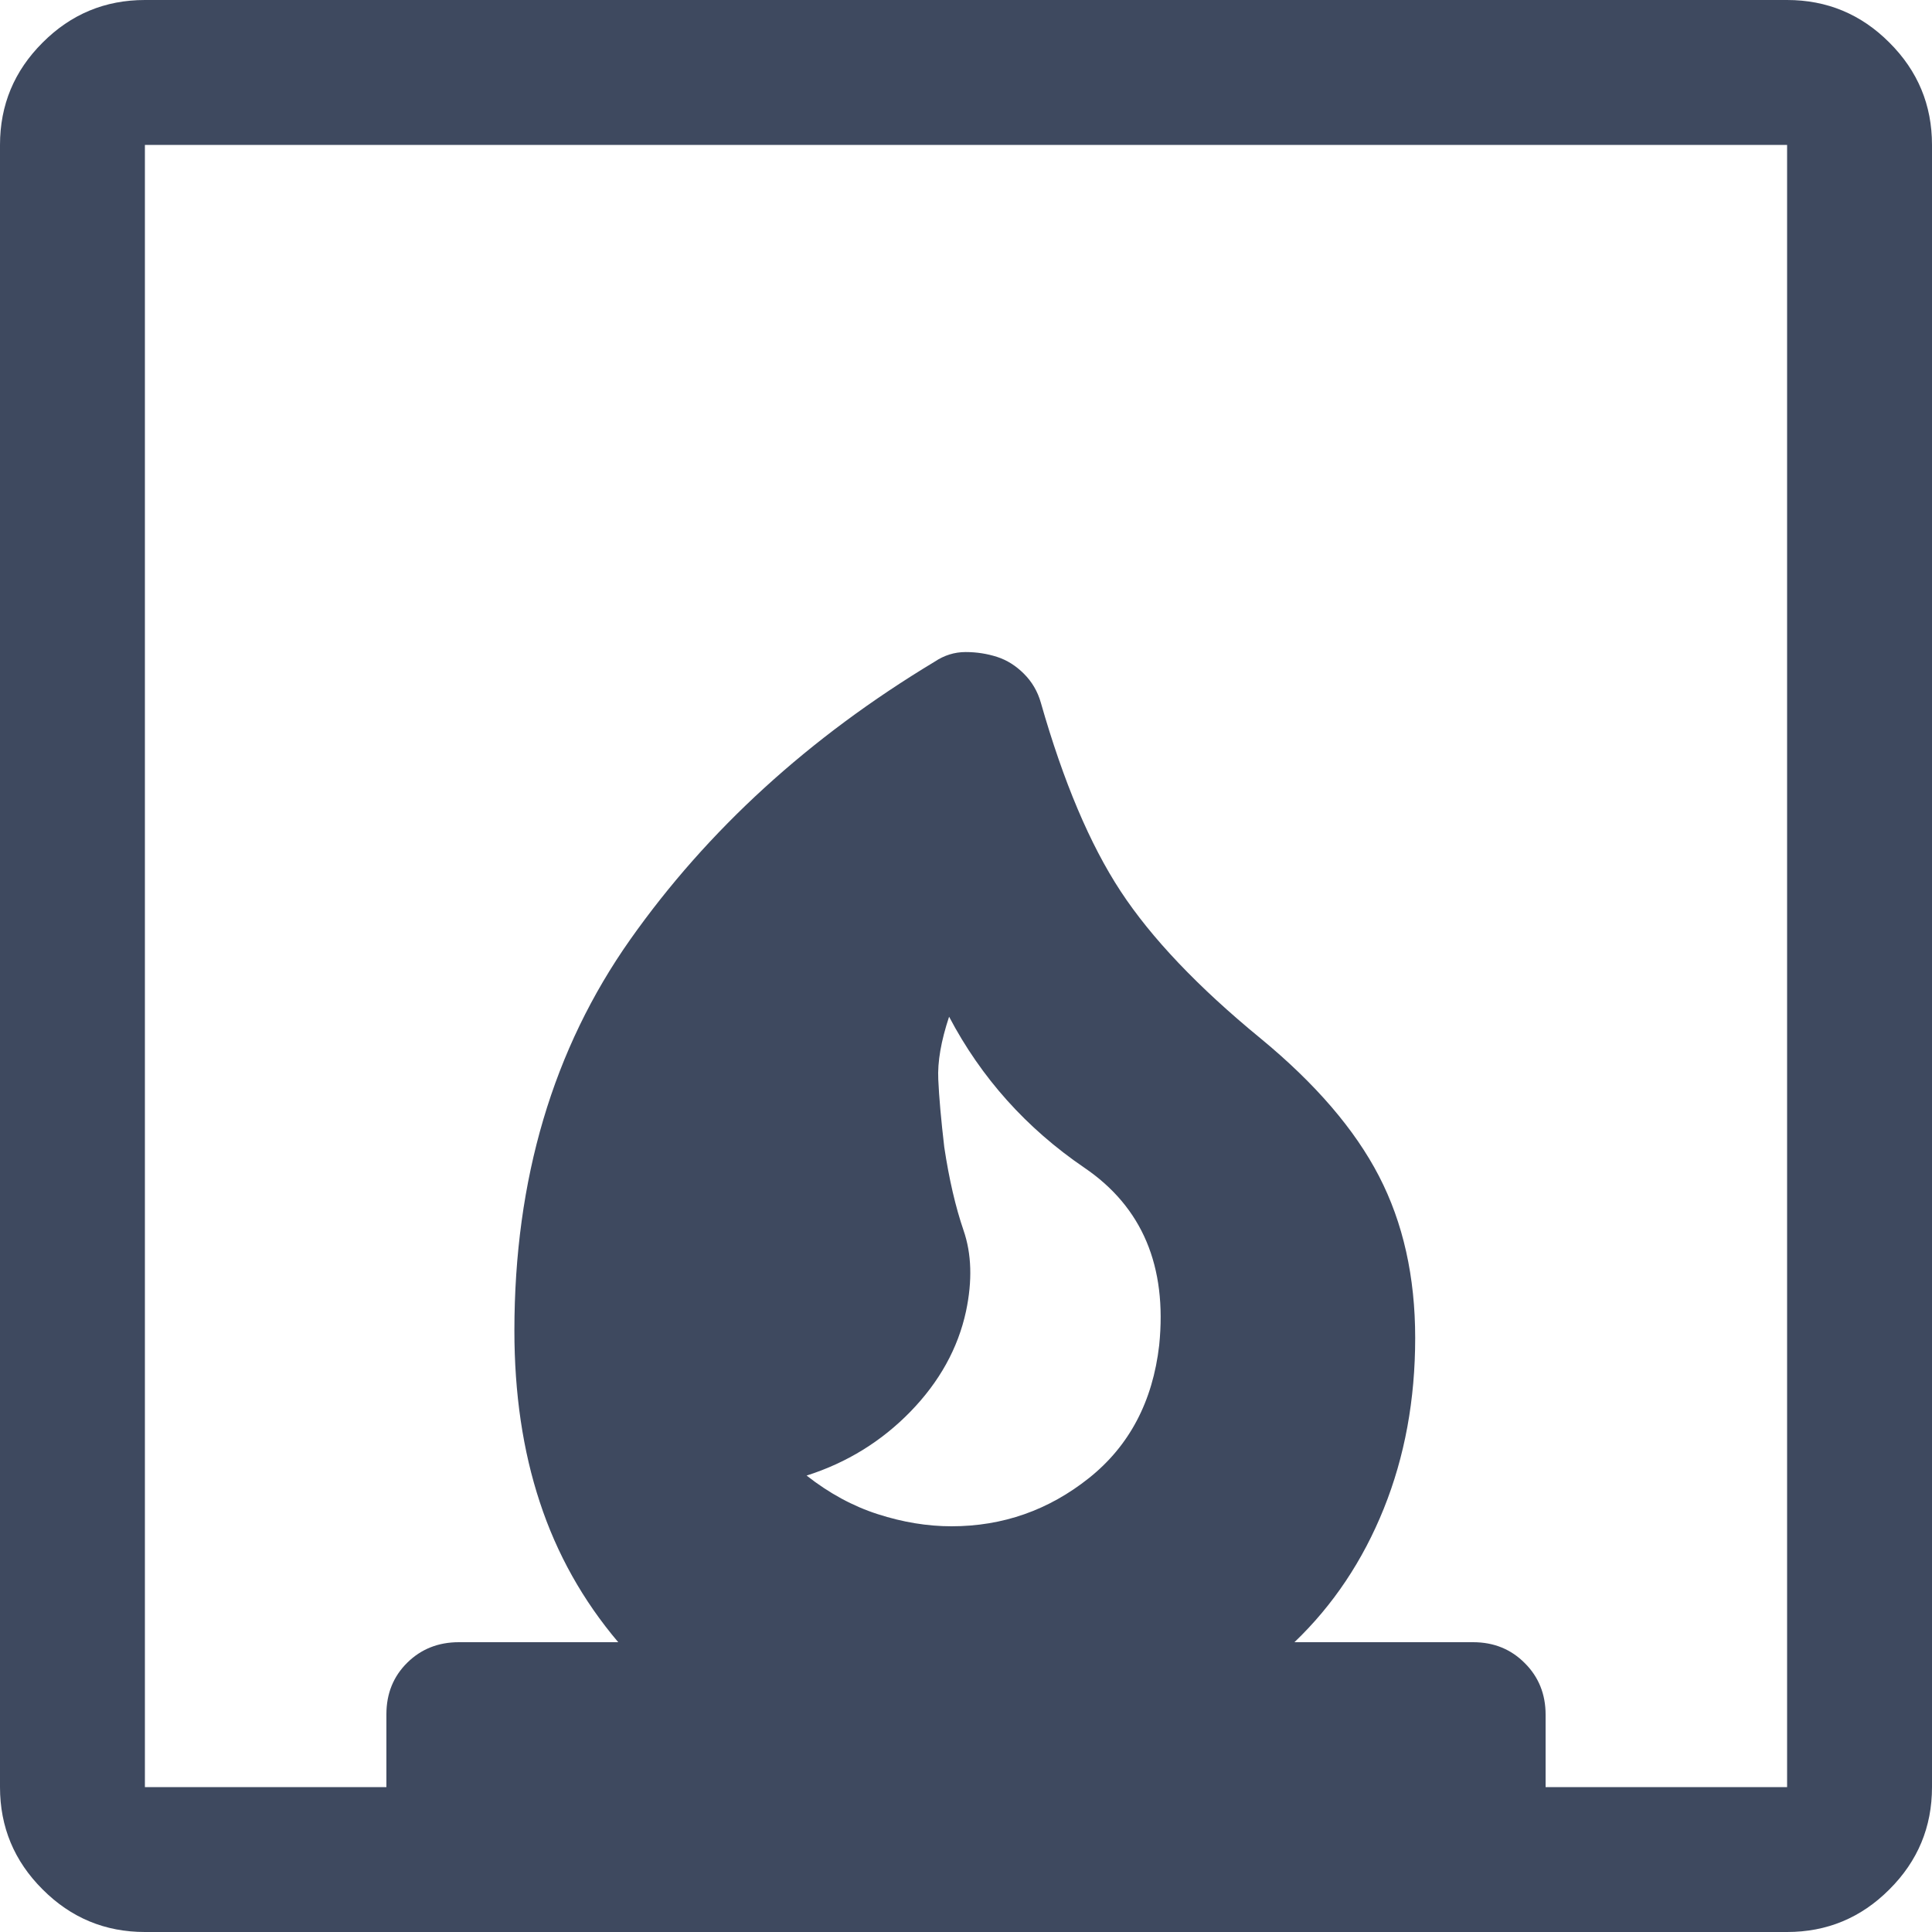 <svg width="20" height="20" viewBox="0 0 20 20" fill="none" xmlns="http://www.w3.org/2000/svg">
<path d="M8.35 15.275C8.583 15.458 8.829 15.592 9.088 15.675C9.346 15.758 9.6 15.8 9.85 15.8C10.382 15.8 10.856 15.633 11.274 15.3C11.691 14.967 11.933 14.508 12 13.925C12.083 13.108 11.825 12.496 11.225 12.088C10.625 11.679 10.158 11.158 9.825 10.525C9.742 10.775 9.704 10.992 9.713 11.175C9.721 11.358 9.742 11.592 9.775 11.875C9.825 12.208 9.892 12.496 9.975 12.738C10.058 12.979 10.067 13.258 10 13.575C9.917 13.958 9.725 14.304 9.425 14.613C9.125 14.921 8.767 15.142 8.35 15.275ZM0 18.5V1.5C0 1.087 0.147 0.734 0.441 0.441C0.734 0.147 1.087 0 1.5 0H18.5C18.913 0 19.266 0.147 19.559 0.441C19.853 0.734 20 1.087 20 1.5V18.5C20 18.913 19.853 19.266 19.559 19.559C19.266 19.853 18.913 20 18.5 20H1.5C1.087 20 0.734 19.853 0.441 19.559C0.147 19.266 0 18.913 0 18.5ZM1.5 18.5H4V17.746C4 17.532 4.072 17.354 4.216 17.212C4.359 17.071 4.537 17 4.75 17H6.4C6.033 16.567 5.763 16.083 5.588 15.55C5.412 15.017 5.325 14.425 5.325 13.775C5.325 12.208 5.725 10.858 6.525 9.725C7.325 8.592 8.375 7.633 9.675 6.85C9.775 6.783 9.882 6.75 9.996 6.75C10.11 6.75 10.218 6.767 10.321 6.8C10.424 6.833 10.517 6.892 10.6 6.975C10.683 7.058 10.742 7.158 10.775 7.275C11.008 8.092 11.283 8.742 11.6 9.225C11.917 9.708 12.4 10.217 13.05 10.75C13.617 11.217 14.025 11.692 14.275 12.175C14.525 12.658 14.65 13.217 14.65 13.85C14.65 14.489 14.542 15.078 14.325 15.617C14.108 16.156 13.8 16.617 13.4 17H15.25C15.463 17 15.641 17.072 15.784 17.216C15.928 17.359 16 17.538 16 17.75V18.5H18.5V1.5H1.5V18.5Z" fill="#3E495F"/>
</svg>
